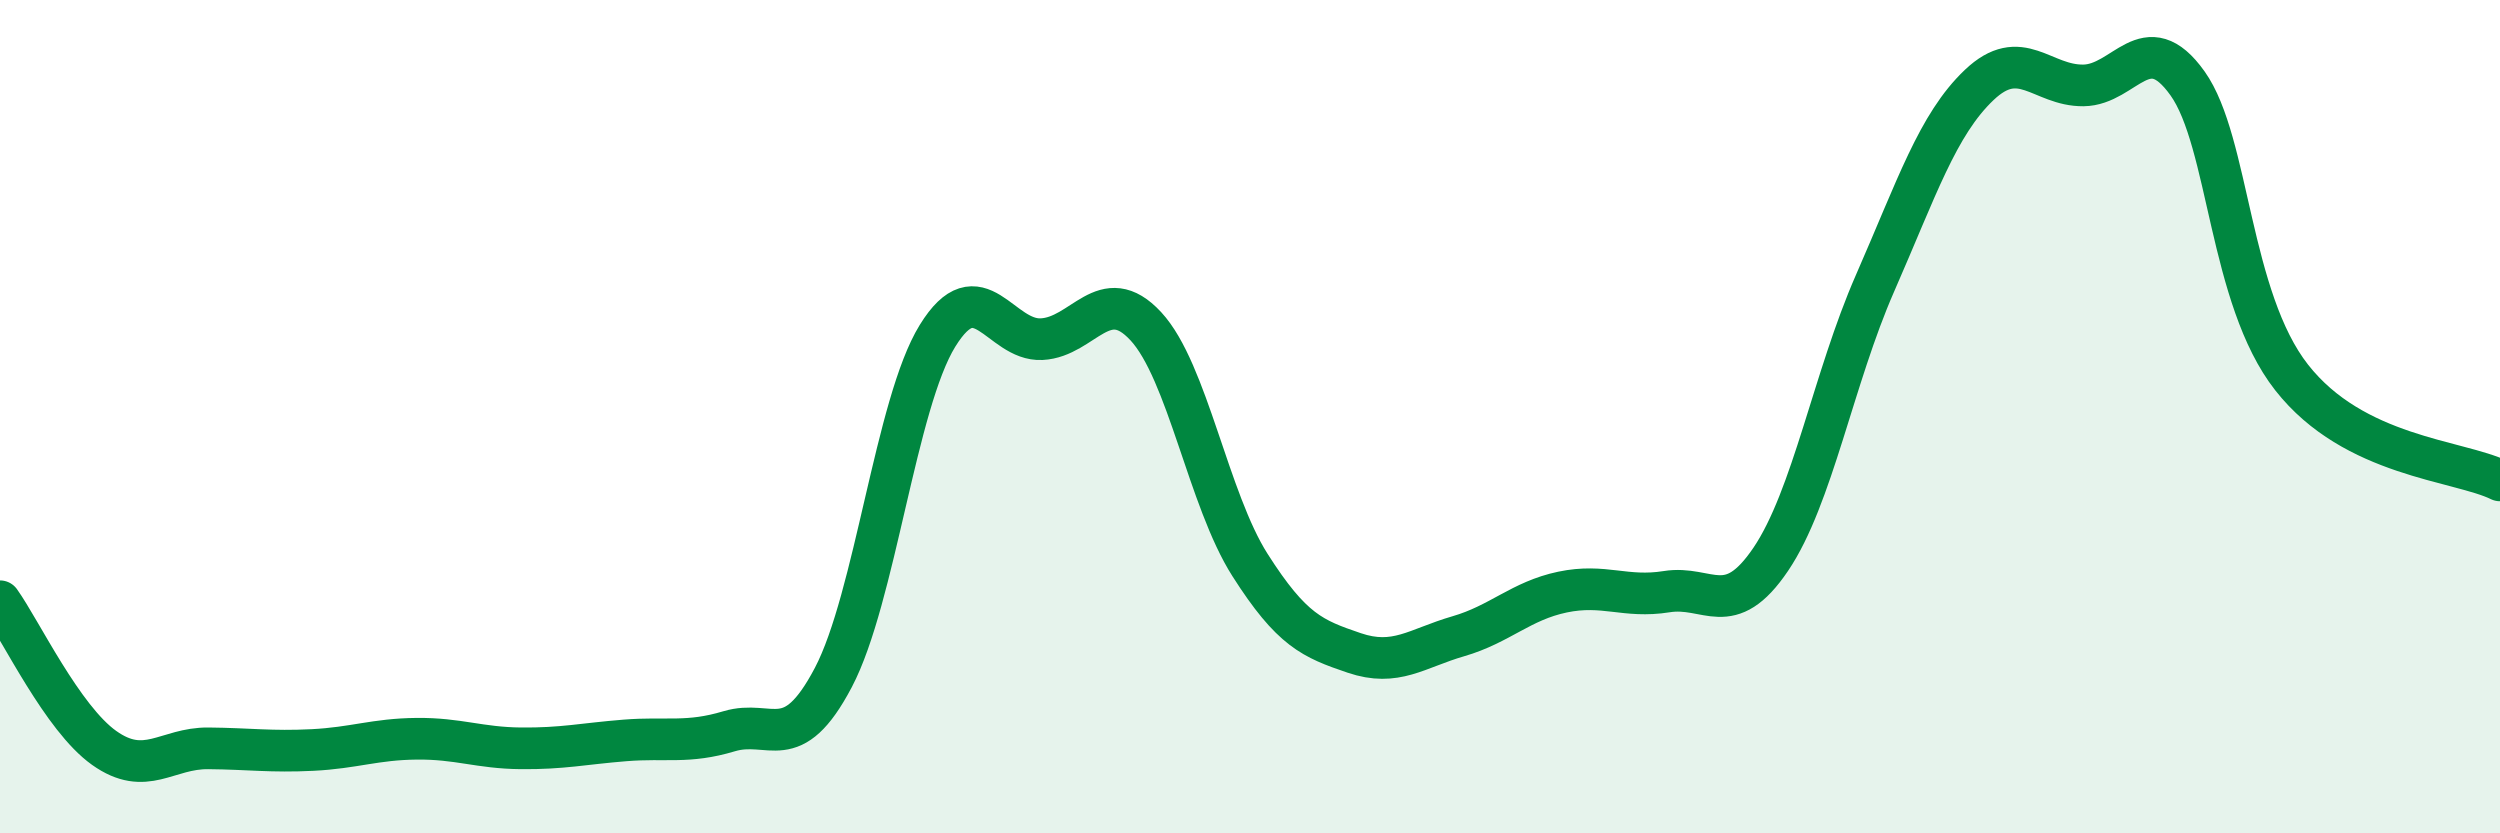 
    <svg width="60" height="20" viewBox="0 0 60 20" xmlns="http://www.w3.org/2000/svg">
      <path
        d="M 0,14.43 C 0.5,15.13 1.5,17.24 2.5,17.95 C 3.5,18.66 4,17.95 5,17.96 C 6,17.97 6.5,18.05 7.5,18 C 8.5,17.95 9,17.74 10,17.73 C 11,17.72 11.5,17.95 12.5,17.96 C 13.5,17.97 14,17.85 15,17.77 C 16,17.69 16.5,17.85 17.5,17.55 C 18.5,17.25 19,18.16 20,16.26 C 21,14.36 21.5,9.68 22.5,8.06 C 23.5,6.44 24,8.19 25,8.14 C 26,8.09 26.5,6.75 27.5,7.83 C 28.5,8.91 29,11.99 30,13.56 C 31,15.13 31.5,15.33 32.5,15.67 C 33.5,16.01 34,15.56 35,15.27 C 36,14.98 36.5,14.42 37.5,14.21 C 38.5,14 39,14.36 40,14.2 C 41,14.04 41.5,14.9 42.5,13.42 C 43.5,11.94 44,9.08 45,6.8 C 46,4.52 46.5,2.99 47.5,2.04 C 48.5,1.09 49,2.06 50,2.05 C 51,2.04 51.5,0.6 52.5,2 C 53.5,3.4 53.5,7.15 55,9.06 C 56.5,10.97 59,11.04 60,11.53L60 20L0 20Z"
        fill="#008740"
        opacity="0.1"
        stroke-linecap="round"
        stroke-linejoin="round"
      />
      <path
        d="M 0,14.43 C 0.5,15.13 1.5,17.24 2.5,17.95 C 3.5,18.66 4,17.95 5,17.96 C 6,17.97 6.5,18.05 7.5,18 C 8.5,17.95 9,17.74 10,17.73 C 11,17.72 11.5,17.95 12.5,17.96 C 13.5,17.97 14,17.85 15,17.77 C 16,17.69 16.5,17.85 17.5,17.55 C 18.5,17.25 19,18.16 20,16.26 C 21,14.36 21.5,9.68 22.5,8.06 C 23.5,6.44 24,8.19 25,8.14 C 26,8.09 26.5,6.75 27.5,7.83 C 28.5,8.91 29,11.99 30,13.56 C 31,15.13 31.5,15.33 32.5,15.67 C 33.5,16.01 34,15.56 35,15.27 C 36,14.98 36.5,14.42 37.5,14.21 C 38.5,14 39,14.36 40,14.2 C 41,14.04 41.5,14.9 42.5,13.42 C 43.5,11.94 44,9.08 45,6.8 C 46,4.52 46.5,2.99 47.5,2.04 C 48.5,1.09 49,2.06 50,2.05 C 51,2.04 51.5,0.6 52.5,2 C 53.5,3.4 53.5,7.15 55,9.06 C 56.5,10.97 59,11.04 60,11.53"
        stroke="#008740"
        stroke-width="1"
        fill="none"
        stroke-linecap="round"
        stroke-linejoin="round"
      />
    </svg>
  